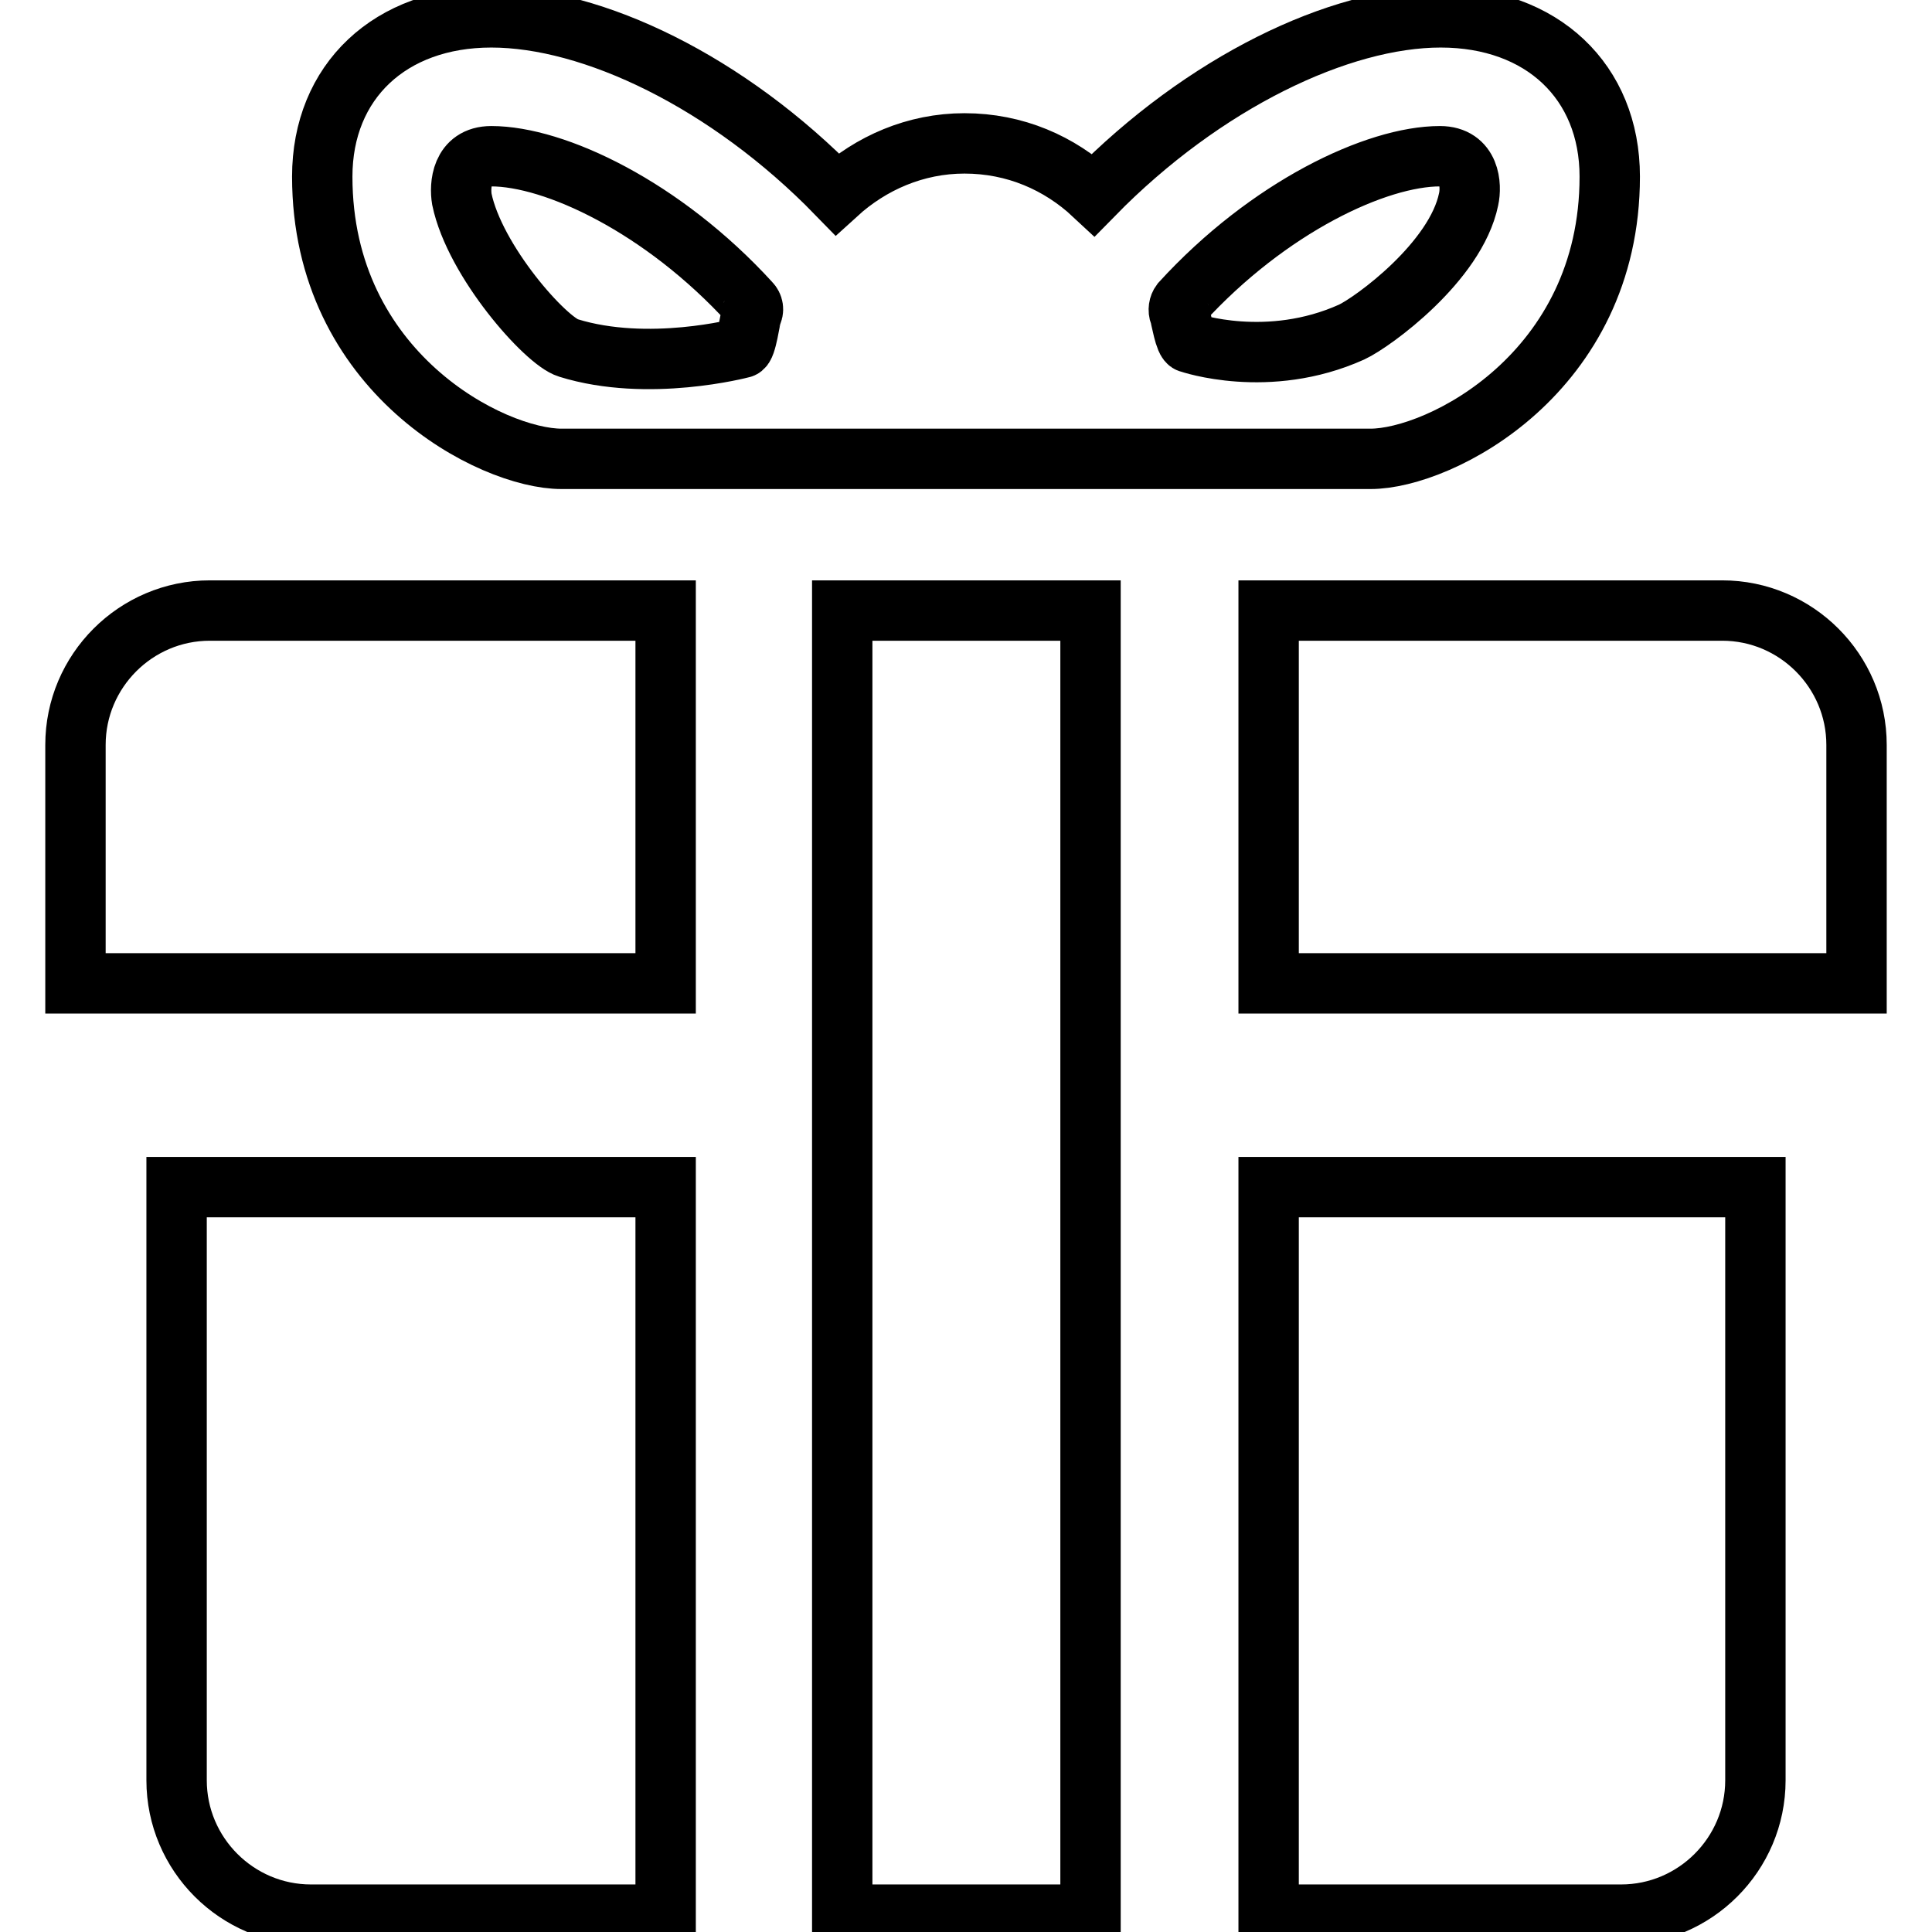 <?xml version="1.0" encoding="utf-8"?>
<!-- Svg Vector Icons : http://www.onlinewebfonts.com/icon -->
<!DOCTYPE svg PUBLIC "-//W3C//DTD SVG 1.1//EN" "http://www.w3.org/Graphics/SVG/1.1/DTD/svg11.dtd">
<svg version="1.1" xmlns="http://www.w3.org/2000/svg" xmlns:xlink="http://www.w3.org/1999/xlink" x="0px" y="0px" viewBox="0 0 256 256" enable-background="new 0 0 256 256" xml:space="preserve">
<g> <path stroke-width="8" fill-opacity="0" stroke="#000000"  d="M23.4,235.9c0,9.8,8,17.8,17.8,17.8h47v-96.4H23.4V235.9z M168.1,253.7h46.7c9.8,0,17.8-8,17.8-17.8v-78.6 h-64.5V253.7z M10,130.3h78.2V80.9H27.8c-9.8,0-17.8,8-17.8,17.8V130.3z M168.1,80.9v49.4H246V98.7c0-9.8-8-17.8-17.8-17.8H168.1z  M111.6,80.9h32.9v172.8h-32.9V80.9L111.6,80.9z M74.4,60.8h107.2c9.2,0,31.7-11.4,31.7-37.4c0-12.6-9-21.1-22.4-21.1 s-31.4,8.6-46,23.5c-4.5-4.2-10.4-6.8-17.1-6.8c-6.5,0-12.4,2.6-16.9,6.7C96.4,10.8,78.5,2.3,65.1,2.3c-13.4,0-22.4,8.5-22.4,21.1 C42.7,49.4,65.2,60.8,74.4,60.8z M156.5,40.1c11.6-12.7,25.9-19.4,34.3-19.4c4,0,4.2,3.9,3.8,5.7c-1.7,8.3-12.7,16.3-15.5,17.6 c-11.1,5-21.5,1.4-21.5,1.4c-0.6,0-1.1-3.3-1.3-3.8C156.1,41.1,156.2,40.5,156.5,40.1z M65.1,20.7c8.4,0,22.7,6.7,34.3,19.4 c0.4,0.4,0.5,1,0.2,1.5c-0.2,0.5-0.7,4.5-1.3,4.5c0,0-12.4,3.3-23,0c-3-0.9-12.4-11.5-14.1-19.7C60.9,24.6,61.1,20.7,65.1,20.7z"/></g>
</svg>